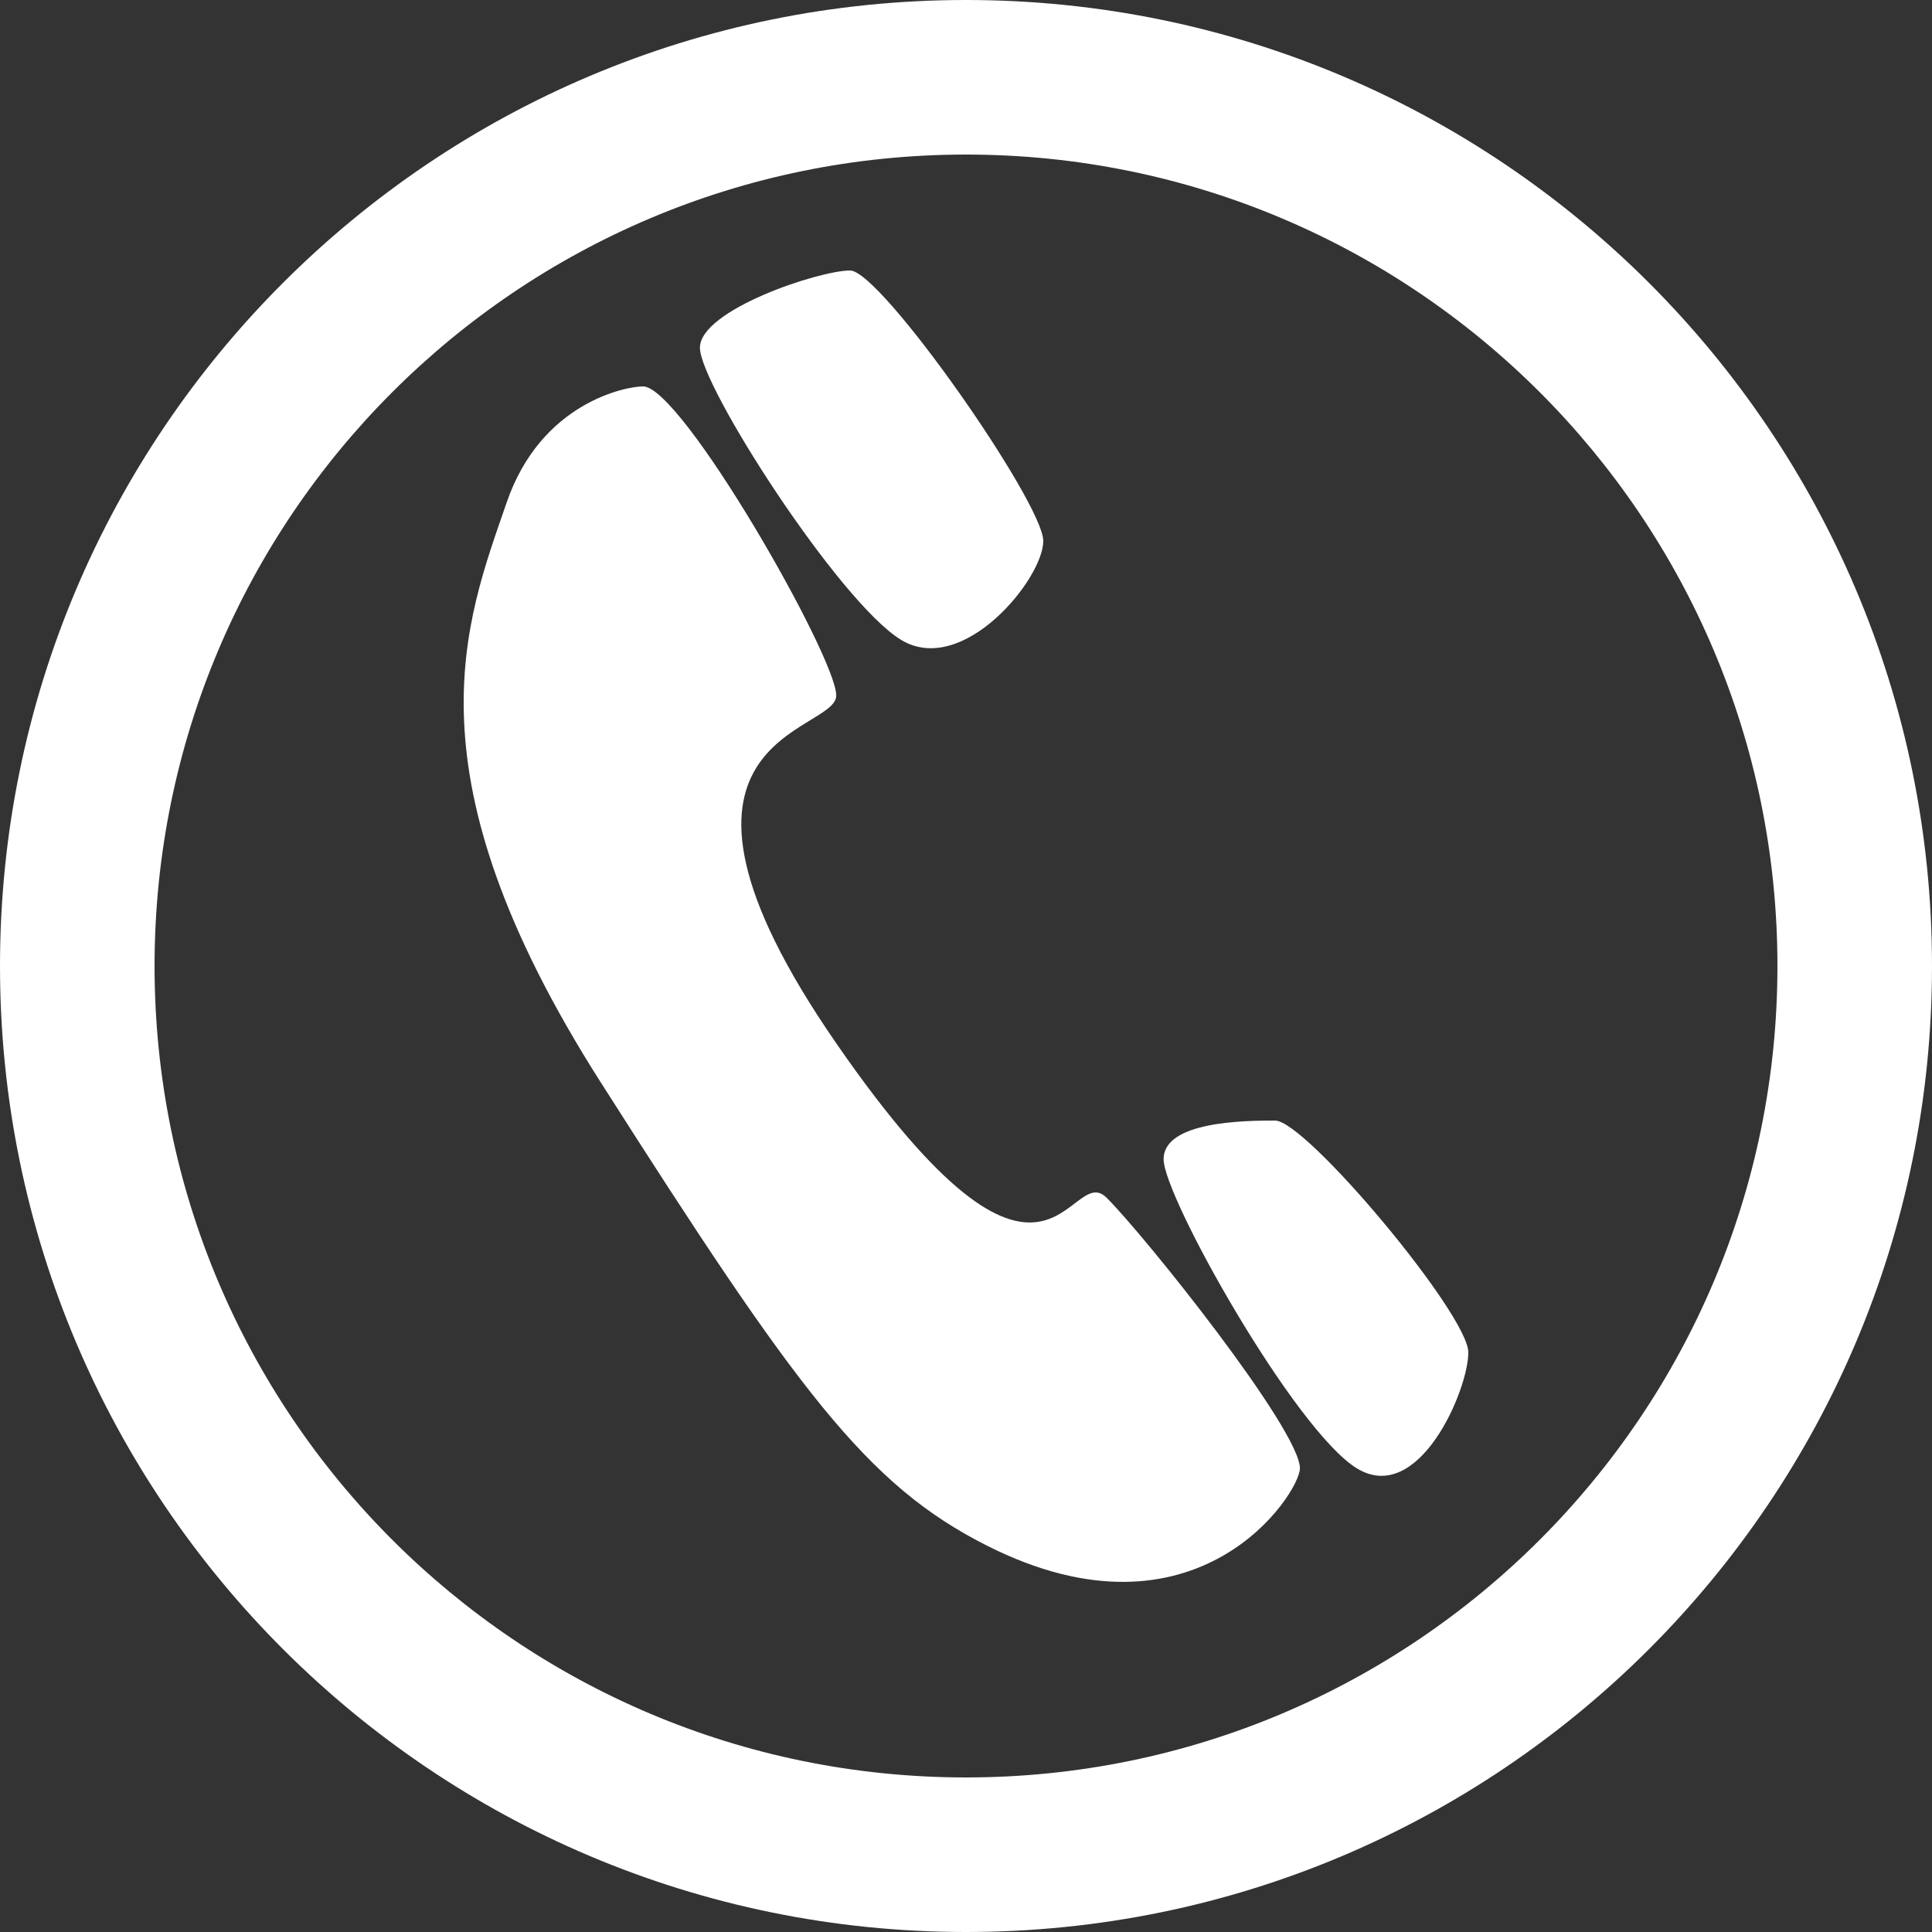 <svg width="25" height="25" viewBox="0 0 25 25" fill="none" xmlns="http://www.w3.org/2000/svg">
<rect x="0" y="0" width="25" height="25" fill="#333333" stroke="none"/>
<path fill-rule="evenodd" clip-rule="evenodd" d="M12.5 23C18.299 23 23 18.299 23 12.5C23 6.701 18.299 2 12.5 2C6.701 2 2 6.701 2 12.5C2 18.299 6.701 23 12.5 23ZM12.5 25C19.404 25 25 19.404 25 12.5C25 5.596 19.404 0 12.5 0C5.596 0 0 5.596 0 12.5C0 19.404 5.596 25 12.5 25Z" fill="white"/>
<path d="M17.557 19C16.757 18.51 15.057 15.49 15.057 15C15.057 14.51 16.1 14.5 16.5 14.5C16.9 14.5 19 17.01 19 17.5C19 17.99 18.357 19.49 17.557 19Z" fill="white"/>
<path d="M14.321 15.5C14.822 16 16.819 18.5 16.821 19C16.822 19.318 15.496 21.377 12.77 20C11.213 19.214 10.318 18 7.77 14C5.222 10 6.017 8.066 6.557 6.5C7 5.213 8.095 5 8.321 5C8.822 5 10.821 8.5 10.821 9C10.821 9.5 8.057 9.5 10.821 13.5C13.585 17.5 13.819 15 14.321 15.5Z" fill="white"/>
<path d="M11.657 8.278C10.857 7.788 9.057 4.99 9.057 4.5C9.057 4.01 10.6 3.5 11 3.5C11.4 3.5 13.5 6.51 13.5 7C13.5 7.49 12.457 8.768 11.657 8.278Z" fill="white"/>
</svg>

